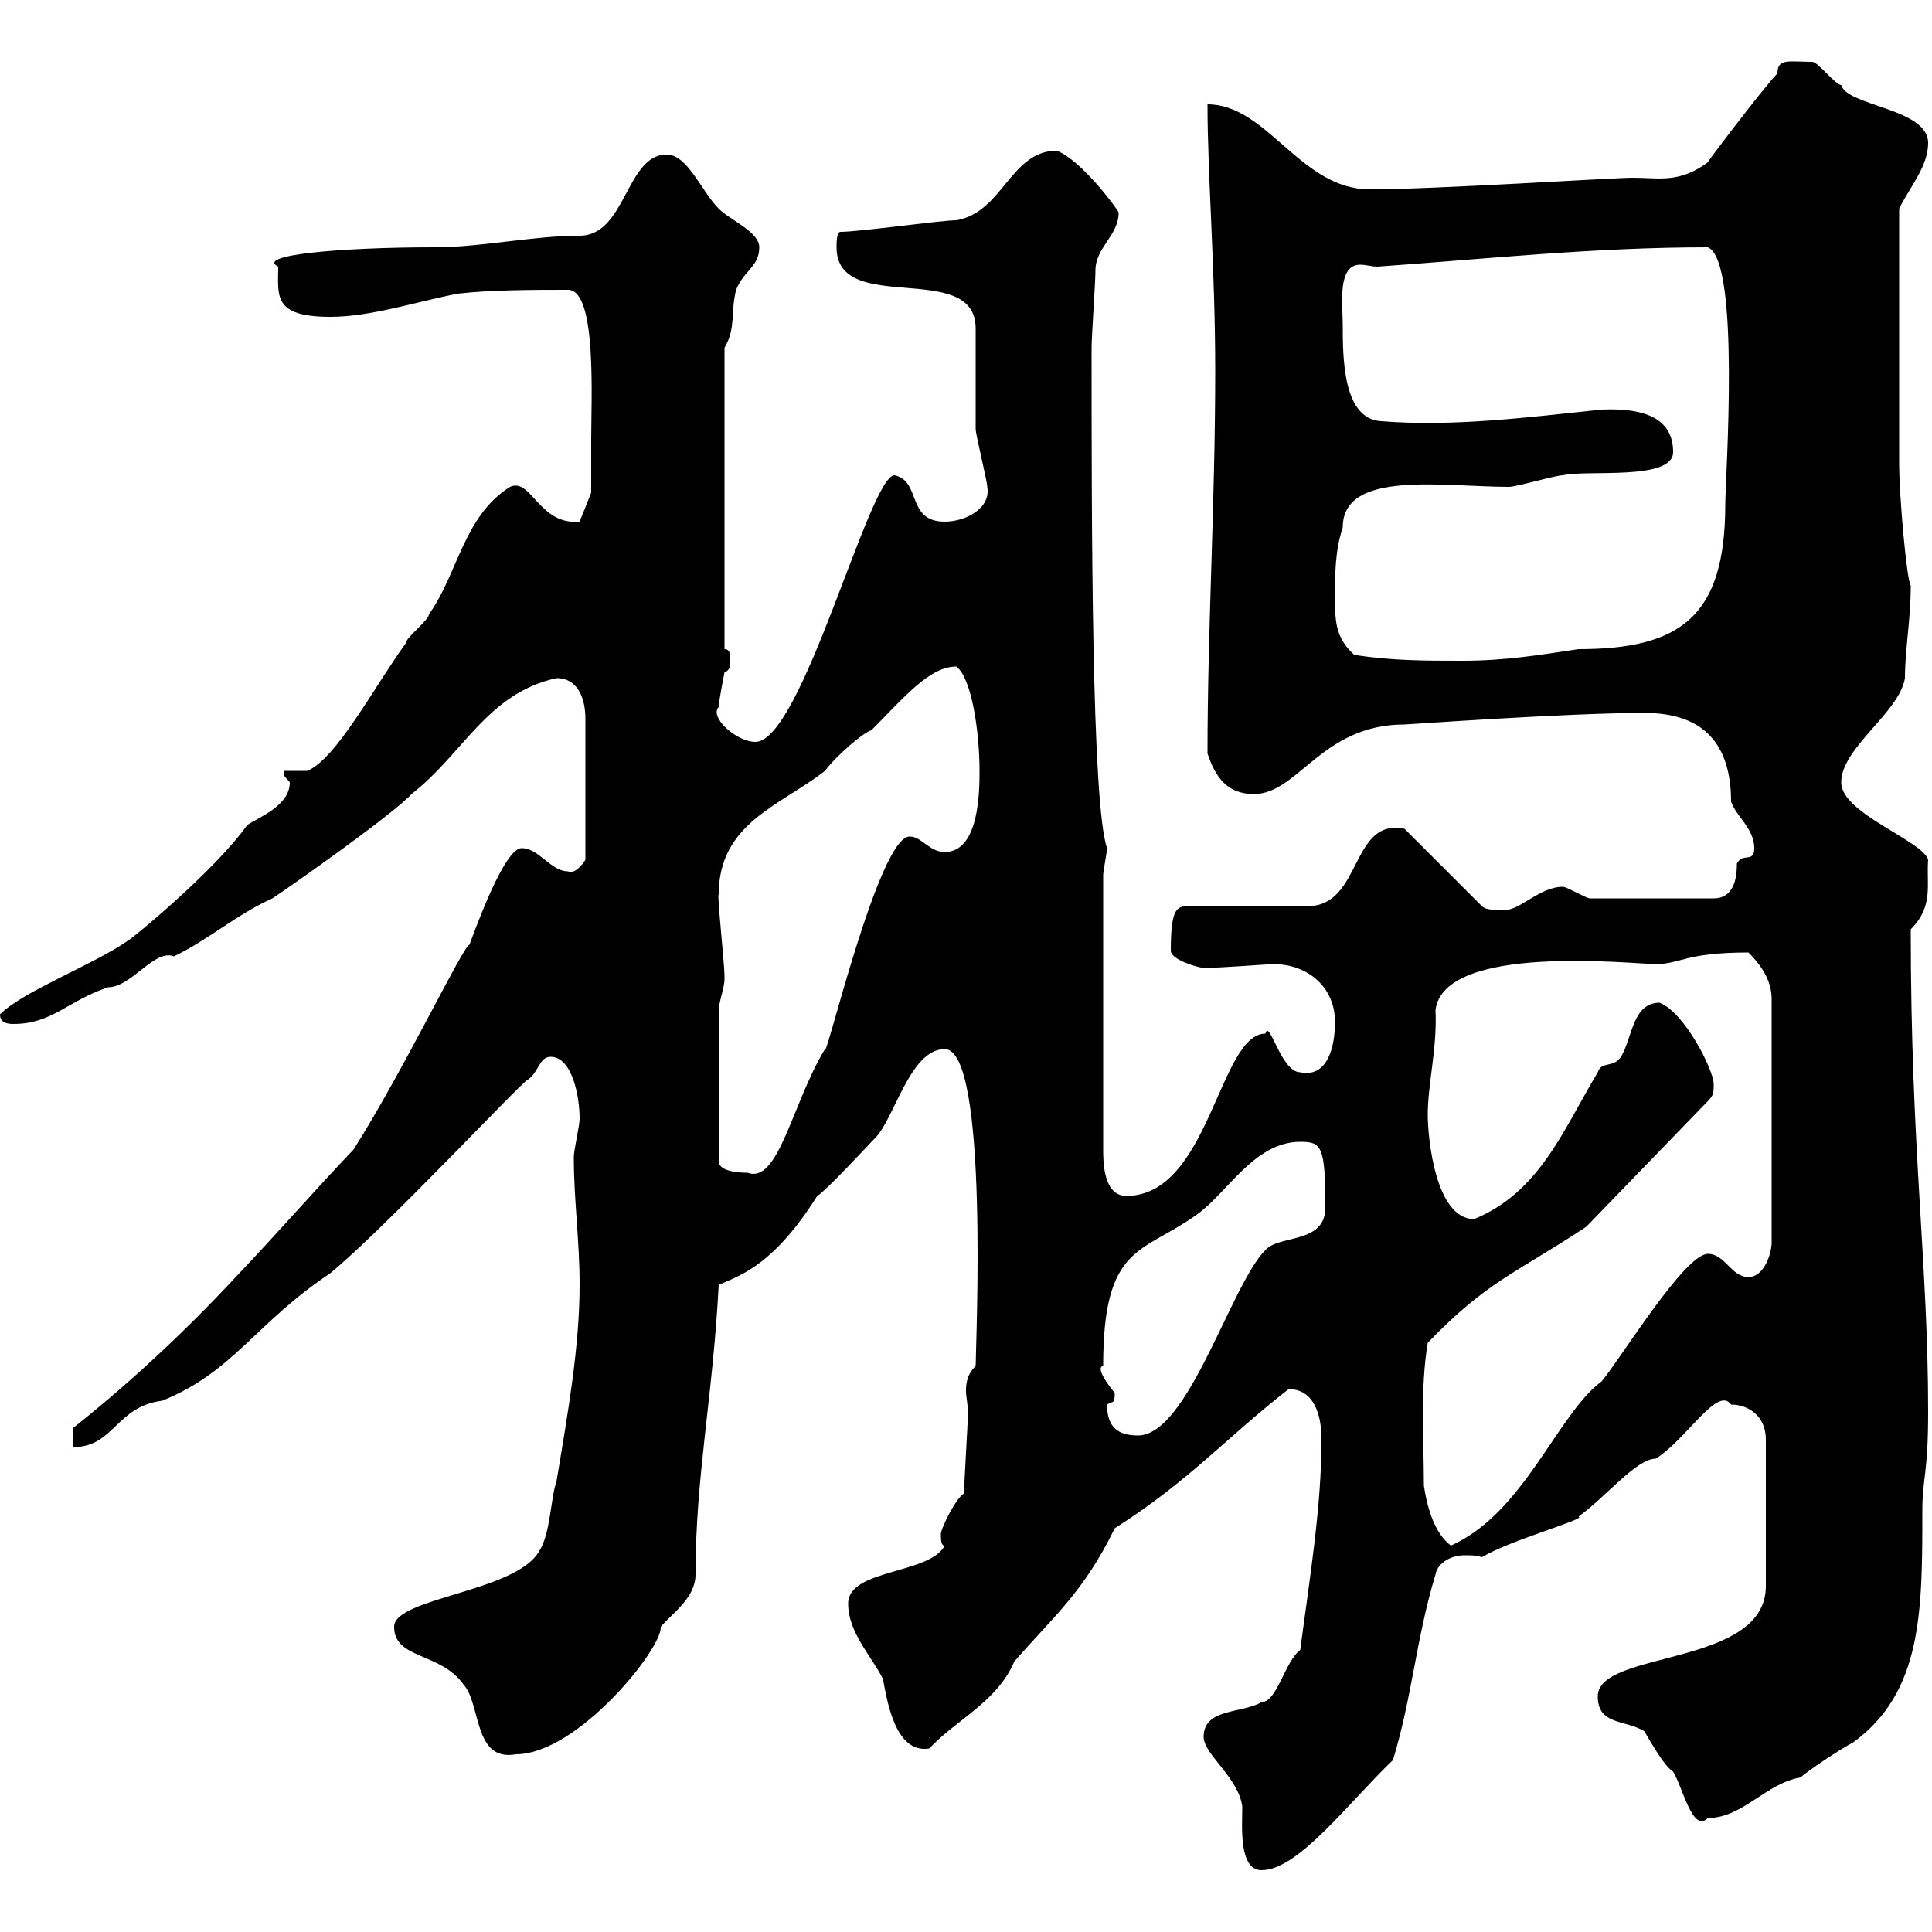 <svg xmlns="http://www.w3.org/2000/svg" xmlns:xlink="http://www.w3.org/1999/xlink" width="300" height="300"><path d="M186.90 269.70C186.90 272.40 192.30 276 192.90 280.50C192.90 283.50 192.30 290.40 195.90 290.40C201.60 290.40 209.40 279.90 216.30 273.30C219.30 263.40 219.90 254.40 222.90 244.50C223.20 242.70 225.30 241.50 227.40 241.50C228.60 241.50 229.20 241.50 230.10 241.80C234.60 239.10 246.60 235.80 245.10 235.50C249.30 232.50 254.10 226.50 257.10 226.50C261.90 223.50 266.70 215.10 268.80 218.10C271.50 218.10 274.20 219.90 274.20 223.50L274.20 246.30C274.20 258.90 248.10 256.20 248.10 263.40C248.10 267.90 252.30 267 255.30 268.80C255.90 269.70 258.30 274.20 259.80 275.10C261.30 277.50 262.80 284.70 265.20 282.30C270.60 282.30 274.20 276.90 279.60 276C280.50 275.10 285.90 271.50 287.70 270.60C298.50 262.80 298.50 250.20 298.50 234.60C298.50 229.50 299.40 228.90 299.40 219.30C299.40 195.90 296.70 178.80 296.70 144.30C300.30 140.70 299.10 137.40 299.40 133.50C298.50 130.50 285.90 126.30 285.90 121.50C285.90 116.10 294.90 110.70 295.80 105.30C295.80 100.80 296.70 96.30 296.70 90.90C296.10 90.30 294.90 77.10 294.90 72C294.90 65.40 294.90 48.60 294.90 32.40C296.70 28.80 299.40 25.80 299.40 22.20C299.40 16.80 286.80 16.50 285.90 13.20C285 13.20 282.30 9.60 281.40 9.60C277.80 9.60 276 9 276 11.40C273.90 13.50 263.70 27 265.20 25.20C260.70 28.50 257.70 27.60 253.50 27.60C250.50 27.60 222.90 29.40 212.70 29.40C201.90 29.40 196.80 16.20 187.50 16.20C187.50 27.30 188.70 41.70 188.70 57.60C188.70 78 187.50 97.80 187.50 117C188.70 120.60 190.50 123.30 194.70 123.30C201.60 123.30 205.20 112.50 218.10 112.50C218.40 112.50 243.60 110.70 255.30 110.70C261.90 110.70 268.80 113.10 268.80 124.50C269.70 126.90 272.40 128.70 272.40 131.70C272.40 134.10 270.60 132.30 269.70 134.10C269.70 135.30 269.70 139.50 266.10 139.50L246.90 139.50C246.30 139.50 243.30 137.70 242.70 137.70C239.10 137.70 236.10 141.30 233.70 141.30C231.90 141.30 230.70 141.30 230.10 140.70L218.10 128.70C209.70 126.90 211.50 140.70 203.10 140.70L183.90 140.70C182.70 141 181.80 141.30 181.80 147.60C181.80 149.10 186.30 150.30 186.90 150.30C189.60 150.30 197.10 149.70 197.70 149.70C203.10 149.70 207.30 153.30 207.30 158.70C207.30 162.60 206.10 167.40 201.90 166.50C198.90 166.50 197.10 158.10 196.50 160.50C189.30 160.50 187.80 185.70 174.90 185.70C171.30 185.70 171.30 180.30 171.30 178.50L171.30 135.90C171.30 135.30 171.90 132.30 171.90 131.70C169.50 124.80 169.50 81 169.50 54C169.50 52.20 170.10 43.80 170.10 42C170.10 38.40 173.70 36.60 173.70 33C173.70 32.70 168 24.90 164.10 23.40C156.90 23.40 155.70 33 148.50 34.20C146.10 34.20 133.50 36 130.50 36C129.90 36 129.90 37.80 129.90 38.40C129.90 49.20 151.50 40.20 151.50 51C151.50 52.80 151.50 64.80 151.50 66.60C151.50 67.50 153.30 74.70 153.30 75.60C153.90 78.90 150 81 146.70 81C140.70 81 143.10 74.70 138.90 73.80C135 73.80 124.50 115.20 117.30 115.20C114.30 115.20 110.10 111.30 111.60 109.80C111.60 108.90 112.50 104.40 112.50 104.40C113.40 104.10 113.40 103.20 113.40 102.60C113.40 101.70 113.40 100.80 112.50 100.80L112.50 54C114.30 51 113.40 48.60 114.30 45C115.50 42 117.90 41.40 117.90 38.40C117.90 36 113.40 34.20 111.60 32.40C108.90 29.70 106.80 24 103.50 24C97.20 24 97.20 36.60 90 36.60C82.80 36.60 74.70 38.40 67.50 38.40C52.80 38.40 39.60 39.60 43.20 41.40C43.20 45.90 42.30 49.20 51.30 49.20C57.60 49.20 64.80 46.80 71.10 45.60C76.20 45 83.10 45 88.20 45C92.70 45 91.80 61.80 91.80 68.40C91.80 71.10 91.80 76.50 91.80 76.50L90 81C83.70 81.60 82.50 74.10 79.20 75.60C72 80.10 71.10 89.10 66.60 95.40C66.60 96.30 63 99 63 99.90C58.20 106.50 52.20 117.90 47.70 119.70L44.10 119.70C43.80 120.60 44.70 120.90 45 121.50C45 125.10 40.20 126.90 38.40 128.10C33.30 135.30 20.10 146.10 19.80 146.10C14.70 149.70 3.60 153.90 0 157.50C0 158.70 0.90 159 2.10 159C8.10 159 10.50 155.40 16.80 153.30C20.40 153.30 24 147.30 27 148.50C32.10 146.10 36.90 141.90 42.30 139.50C45.90 137.10 61.20 126.30 63.90 123.30C72 117 75.60 107.70 86.40 105.30C90 105.30 90.90 108.90 90.90 111.60L90.90 133.50C90.60 134.10 89.10 135.90 88.20 135.30C85.50 135.30 83.70 131.70 81 131.70C78.30 131.70 73.80 144.30 72.90 146.70C72 146.70 62.70 166.20 54.90 178.50C48.60 185.10 42.90 191.70 36.60 198.30C28.80 206.70 20.10 214.80 11.40 221.70C11.40 221.70 11.40 224.70 11.40 224.70C17.70 224.70 18 218.40 25.20 217.50C36.30 213 39.60 205.50 51.30 197.70C60 190.50 81.30 167.70 81.90 167.70C83.70 166.50 83.70 164.10 85.50 164.10C88.80 164.10 90 170.10 90 173.70C90 174.90 89.10 178.50 89.10 179.70C89.10 186.30 90 192.60 90 199.50C90 209.10 88.20 219.30 86.40 230.10C85.50 232.50 85.50 238.20 83.70 240.90C80.10 247.20 61.20 248.10 61.20 252.60C61.20 257.70 68.40 256.50 72 261.60C74.70 264.60 73.50 273.60 80.10 272.40C89.70 272.40 102.90 255.90 102.60 252.60C104.40 250.50 108 248.10 108 244.50C108 229.20 110.70 216.90 111.60 199.50C115.20 198 120.30 196.20 126.90 185.70C128.10 185.10 135.30 177.30 135.90 176.70C138.90 173.70 141.30 162.90 146.70 162.90C153.60 162.90 151.50 209.10 151.50 212.10C150.30 213.30 150 214.50 150 216C150 216.90 150.30 218.10 150.30 219.30C150.30 221.10 149.70 230.10 149.70 231.90C148.50 232.50 146.10 237.30 146.10 238.20C146.10 239.10 146.10 240 146.70 240C144.30 244.50 131.70 243.60 131.70 249C131.70 253.50 135.30 257.10 137.10 260.70C137.70 263.70 138.90 272.40 144.30 271.50C148.50 267 154.80 264.30 157.50 258C163.50 251.10 168.30 247.20 173.10 237.30C184.50 230.10 190.80 222.90 200.10 215.70C204 215.70 205.20 219.60 205.20 223.50C205.20 234 203.40 244.80 201.90 256.20C199.50 258 198.30 264.30 195.90 264.30C192.90 266.10 186.90 265.20 186.90 269.70ZM221.10 230.70C221.10 223.50 220.50 215.70 221.70 208.50C231 198.90 234.90 198 246.30 190.50L264.30 171.90C266.10 170.10 266.10 170.10 266.10 168.30C266.10 166.20 261.60 157.20 257.70 155.70C253.50 155.70 253.50 161.10 251.70 164.10C250.50 165.90 248.70 164.70 248.10 166.50C242.70 175.50 239.10 185.10 228.90 189.30C222.90 189.30 221.70 176.70 221.70 173.10C221.70 168.30 223.20 162.60 222.90 156.90C224.10 146.40 253.50 149.70 257.10 149.70C261 149.70 261.60 147.90 271.50 147.90C273.30 149.70 275.10 152.10 275.10 155.10L275.10 192.90C275.10 194.70 273.90 198.30 271.50 198.30C268.80 198.30 267.90 194.70 265.20 194.70C261.60 194.70 251.70 210.90 248.70 214.50C241.80 219.60 236.70 234.90 225.30 240C222.90 238.20 221.70 234.60 221.10 230.70ZM171.90 218.10C172.80 217.50 173.10 218.10 173.10 216.30C173.10 216.30 169.80 212.40 171.30 212.10C171.30 193.20 177.30 194.70 185.70 188.70C190.50 185.40 194.70 177.30 201.90 177.30C205.20 177.30 205.80 177.90 205.80 187.50C205.80 193.20 198.60 191.70 196.50 194.10C191.10 199.50 184.50 222.90 176.70 222.90C173.70 222.90 171.90 221.70 171.90 218.10ZM111.60 156.90C111.60 155.70 112.50 153.30 112.50 152.10C112.50 151.50 112.50 151.50 112.50 151.50C112.50 149.70 111.30 138.60 111.60 138.90C111.60 127.80 121.20 125.10 128.10 119.70C129.90 117.30 134.10 113.70 135.30 113.40C140.40 108.30 144.30 103.50 148.50 103.50C150.90 105.30 152.10 113.70 152.10 119.70C152.10 122.70 152.10 132.30 146.70 132.30C144.30 132.30 143.10 129.90 141.30 129.90C136.50 129.60 128.10 165.30 128.10 162.90C123 171.30 120.90 183.90 116.10 182.10C115.50 182.10 111.60 182.10 111.60 180.30ZM210.30 101.70C207.30 99 207.30 96.30 207.30 92.70C207.30 89.10 207.30 85.50 208.50 81.90C208.50 72.90 224.10 75.60 234.30 75.60C235.50 75.60 241.50 73.80 242.70 73.80C246.30 72.90 259.80 74.70 259.80 70.20C259.80 65.10 255.60 63.30 248.70 63.60C237.30 64.80 225.60 66.30 214.50 65.40C208.50 65.10 208.50 55.50 208.50 50.40C208.50 47.40 207.60 41.10 211.20 41.10C212.10 41.10 213 41.40 213.90 41.40C231 40.20 247.50 38.40 265.20 38.40C270.30 40.50 267.90 74.40 267.90 78.30C267.90 95.70 261 100.80 245.10 100.80C239.10 101.70 233.70 102.60 227.10 102.60C221.10 102.60 216.30 102.60 210.30 101.70Z"/></svg>